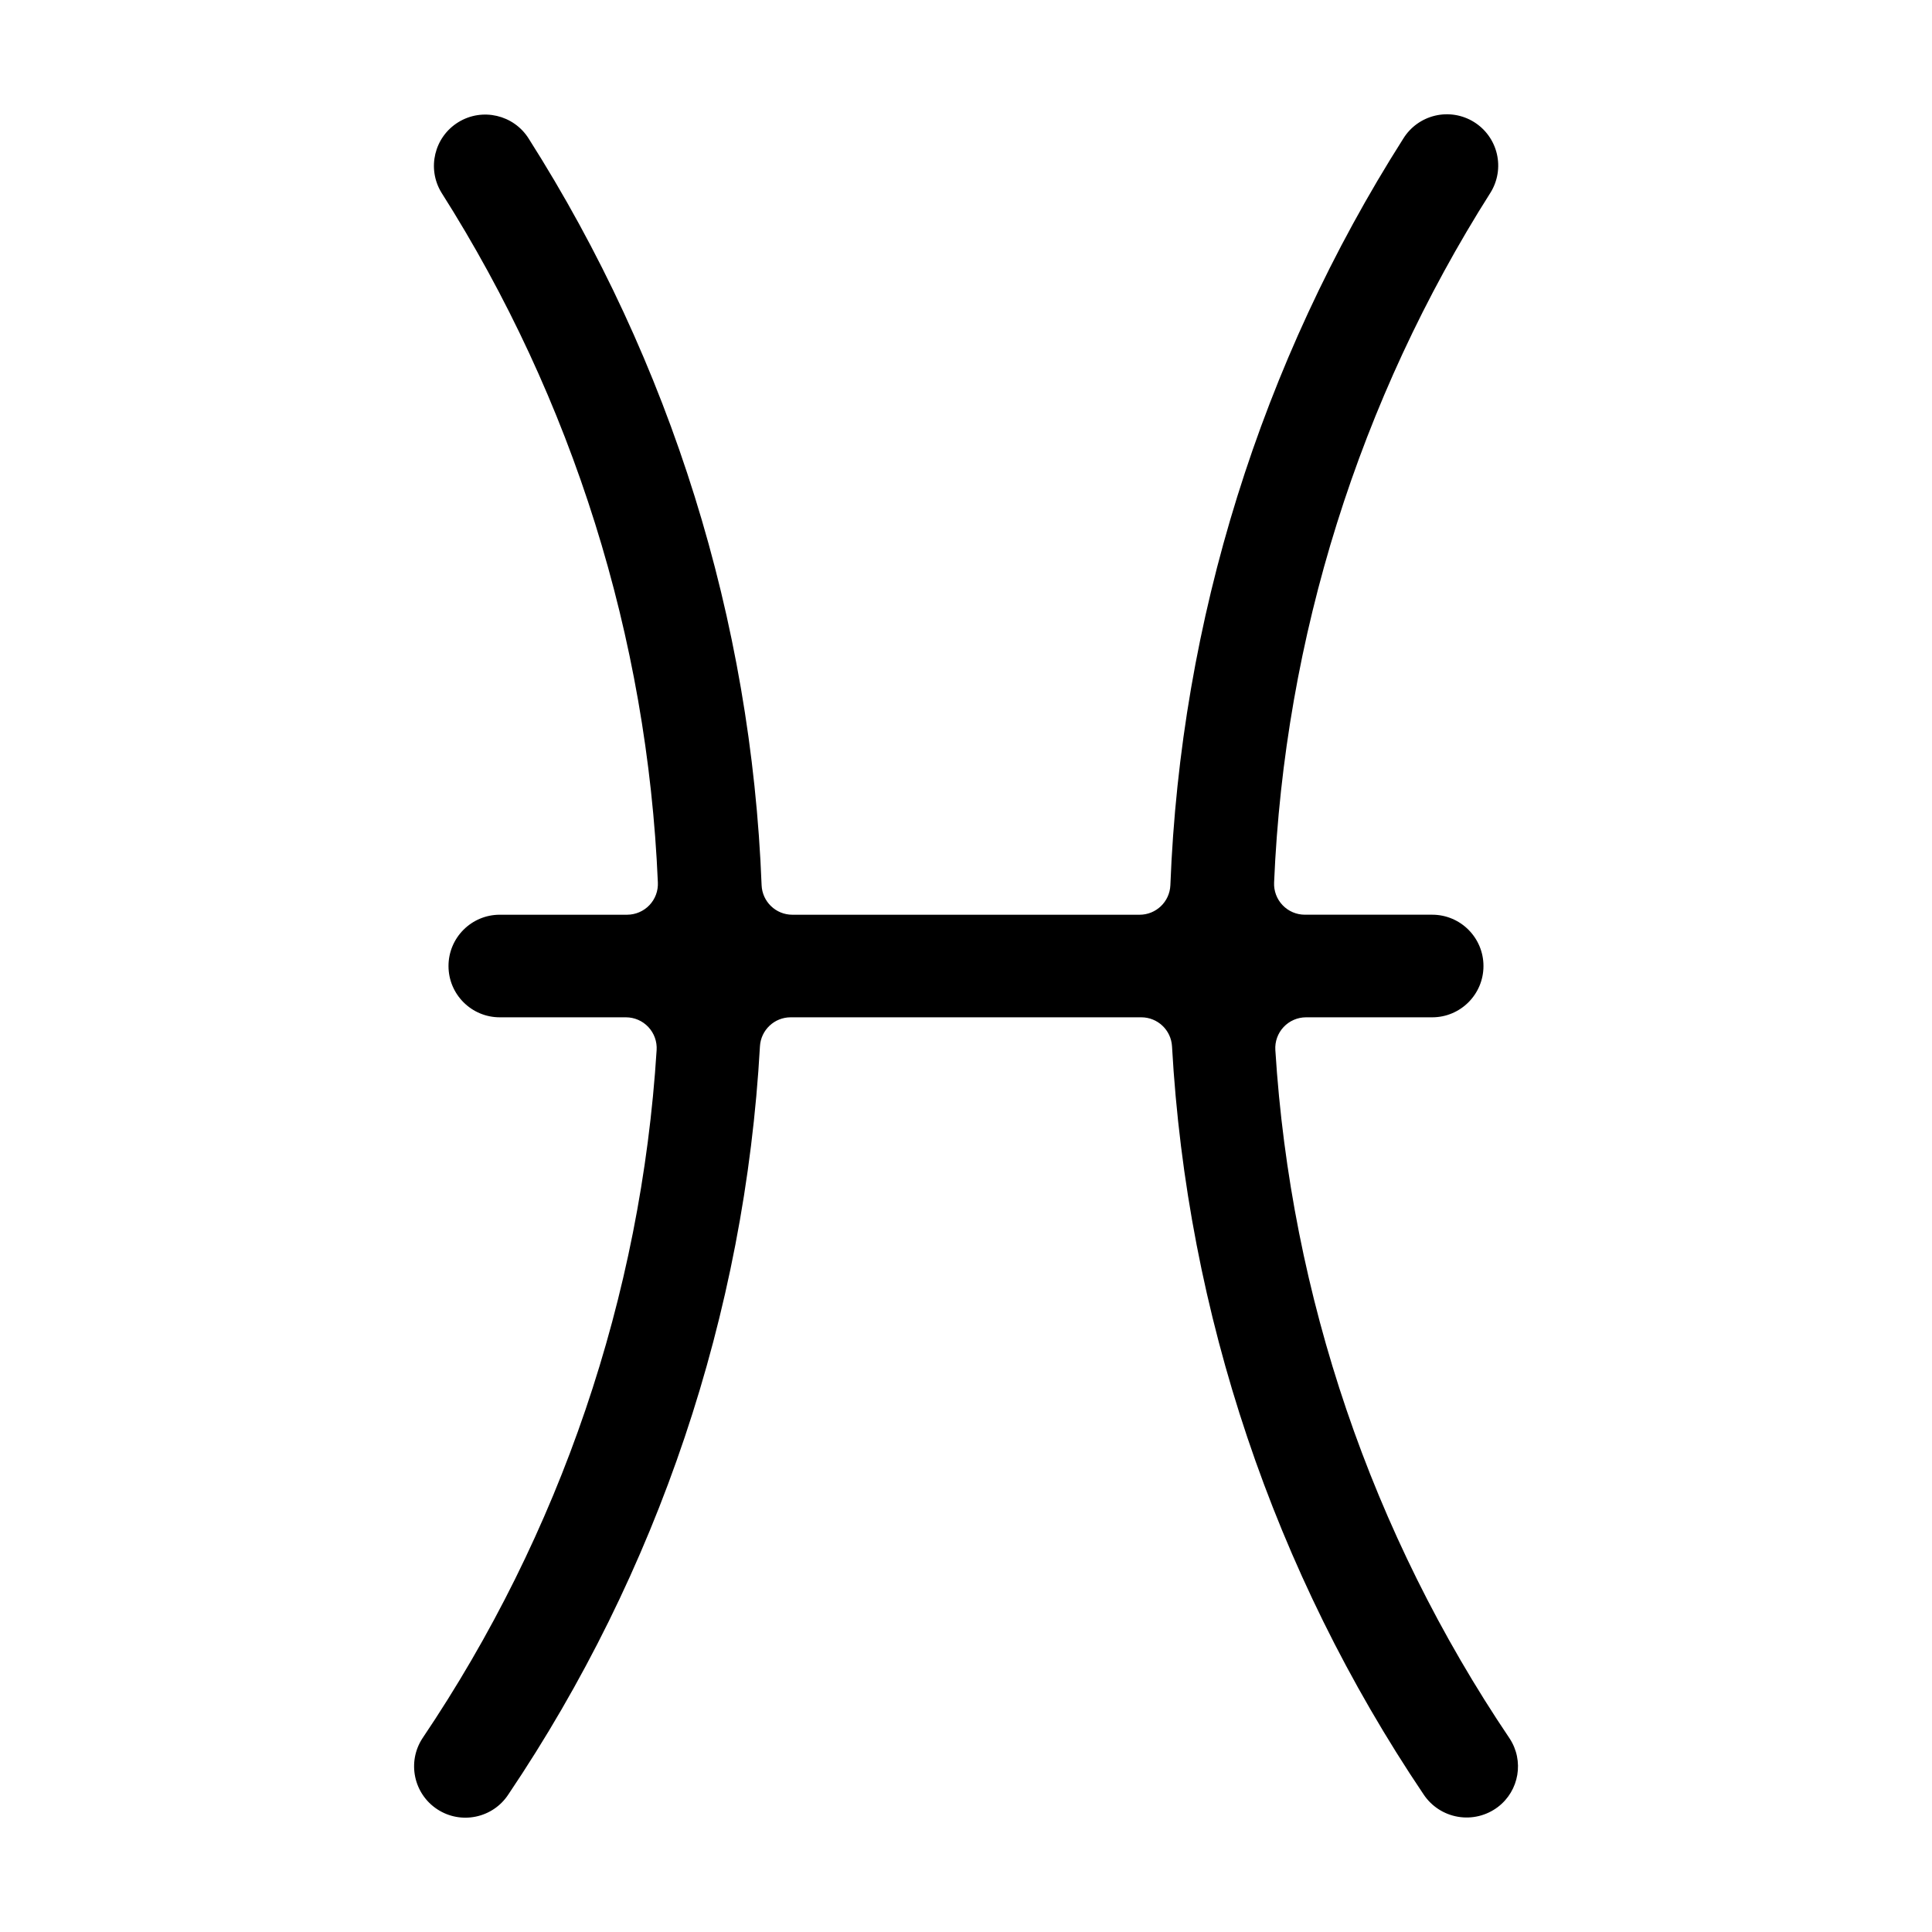 <?xml version="1.0" encoding="UTF-8"?>
<!-- Uploaded to: SVG Find, www.svgrepo.com, Generator: SVG Find Mixer Tools -->
<svg fill="#000000" width="800px" height="800px" version="1.1" viewBox="144 144 512 512" xmlns="http://www.w3.org/2000/svg">
 <path d="m540.95 622.88h-0.004c-3.016 2.281-6.836 3.215-10.559 2.582-3.727-0.629-7.023-2.773-9.117-5.918-39.664-58.887-62.699-127.39-66.676-198.27-0.254-4.309-3.82-7.676-8.141-7.676h-92.918c-4.316 0-7.887 3.367-8.141 7.676-3.973 70.887-27.008 139.39-66.672 198.27-4.109 6.285-12.539 8.051-18.824 3.945-6.285-4.109-8.051-12.539-3.945-18.824 36.547-54.191 57.969-117.15 62.059-182.38 0.145-2.25-0.648-4.461-2.191-6.109-1.539-1.645-3.695-2.578-5.949-2.578h-33.422c-7.508 0-13.594-6.086-13.594-13.594s6.086-13.594 13.594-13.594h33.746c2.227-0.004 4.359-0.918 5.898-2.527 1.539-1.613 2.352-3.785 2.246-6.012-2.758-64.918-22.535-127.97-57.355-182.83-3.894-6.383-1.902-14.715 4.457-18.648 6.363-3.93 14.707-1.984 18.676 4.352 37.707 59.332 59 127.6 61.715 197.85 0.184 4.367 3.777 7.816 8.148 7.82h92.027c4.371-0.004 7.965-3.449 8.152-7.82 2.711-70.246 24.004-138.52 61.715-197.85 1.891-3.07 4.93-5.262 8.441-6.094 3.512-0.832 7.207-0.23 10.277 1.664 3.07 1.898 5.262 4.938 6.086 8.449 0.828 3.512 0.227 7.211-1.676 10.277-34.816 54.859-54.598 117.91-57.355 182.83-0.102 2.227 0.711 4.398 2.25 6.008 1.535 1.613 3.668 2.527 5.898 2.527h33.746c7.508 0 13.594 6.09 13.594 13.598s-6.086 13.594-13.594 13.594h-33.422c-2.258 0-4.41 0.934-5.953 2.578-1.543 1.648-2.336 3.856-2.188 6.109 4.086 65.23 25.508 128.19 62.055 182.38 3.934 5.934 2.586 13.906-3.086 18.215z"/>
</svg>